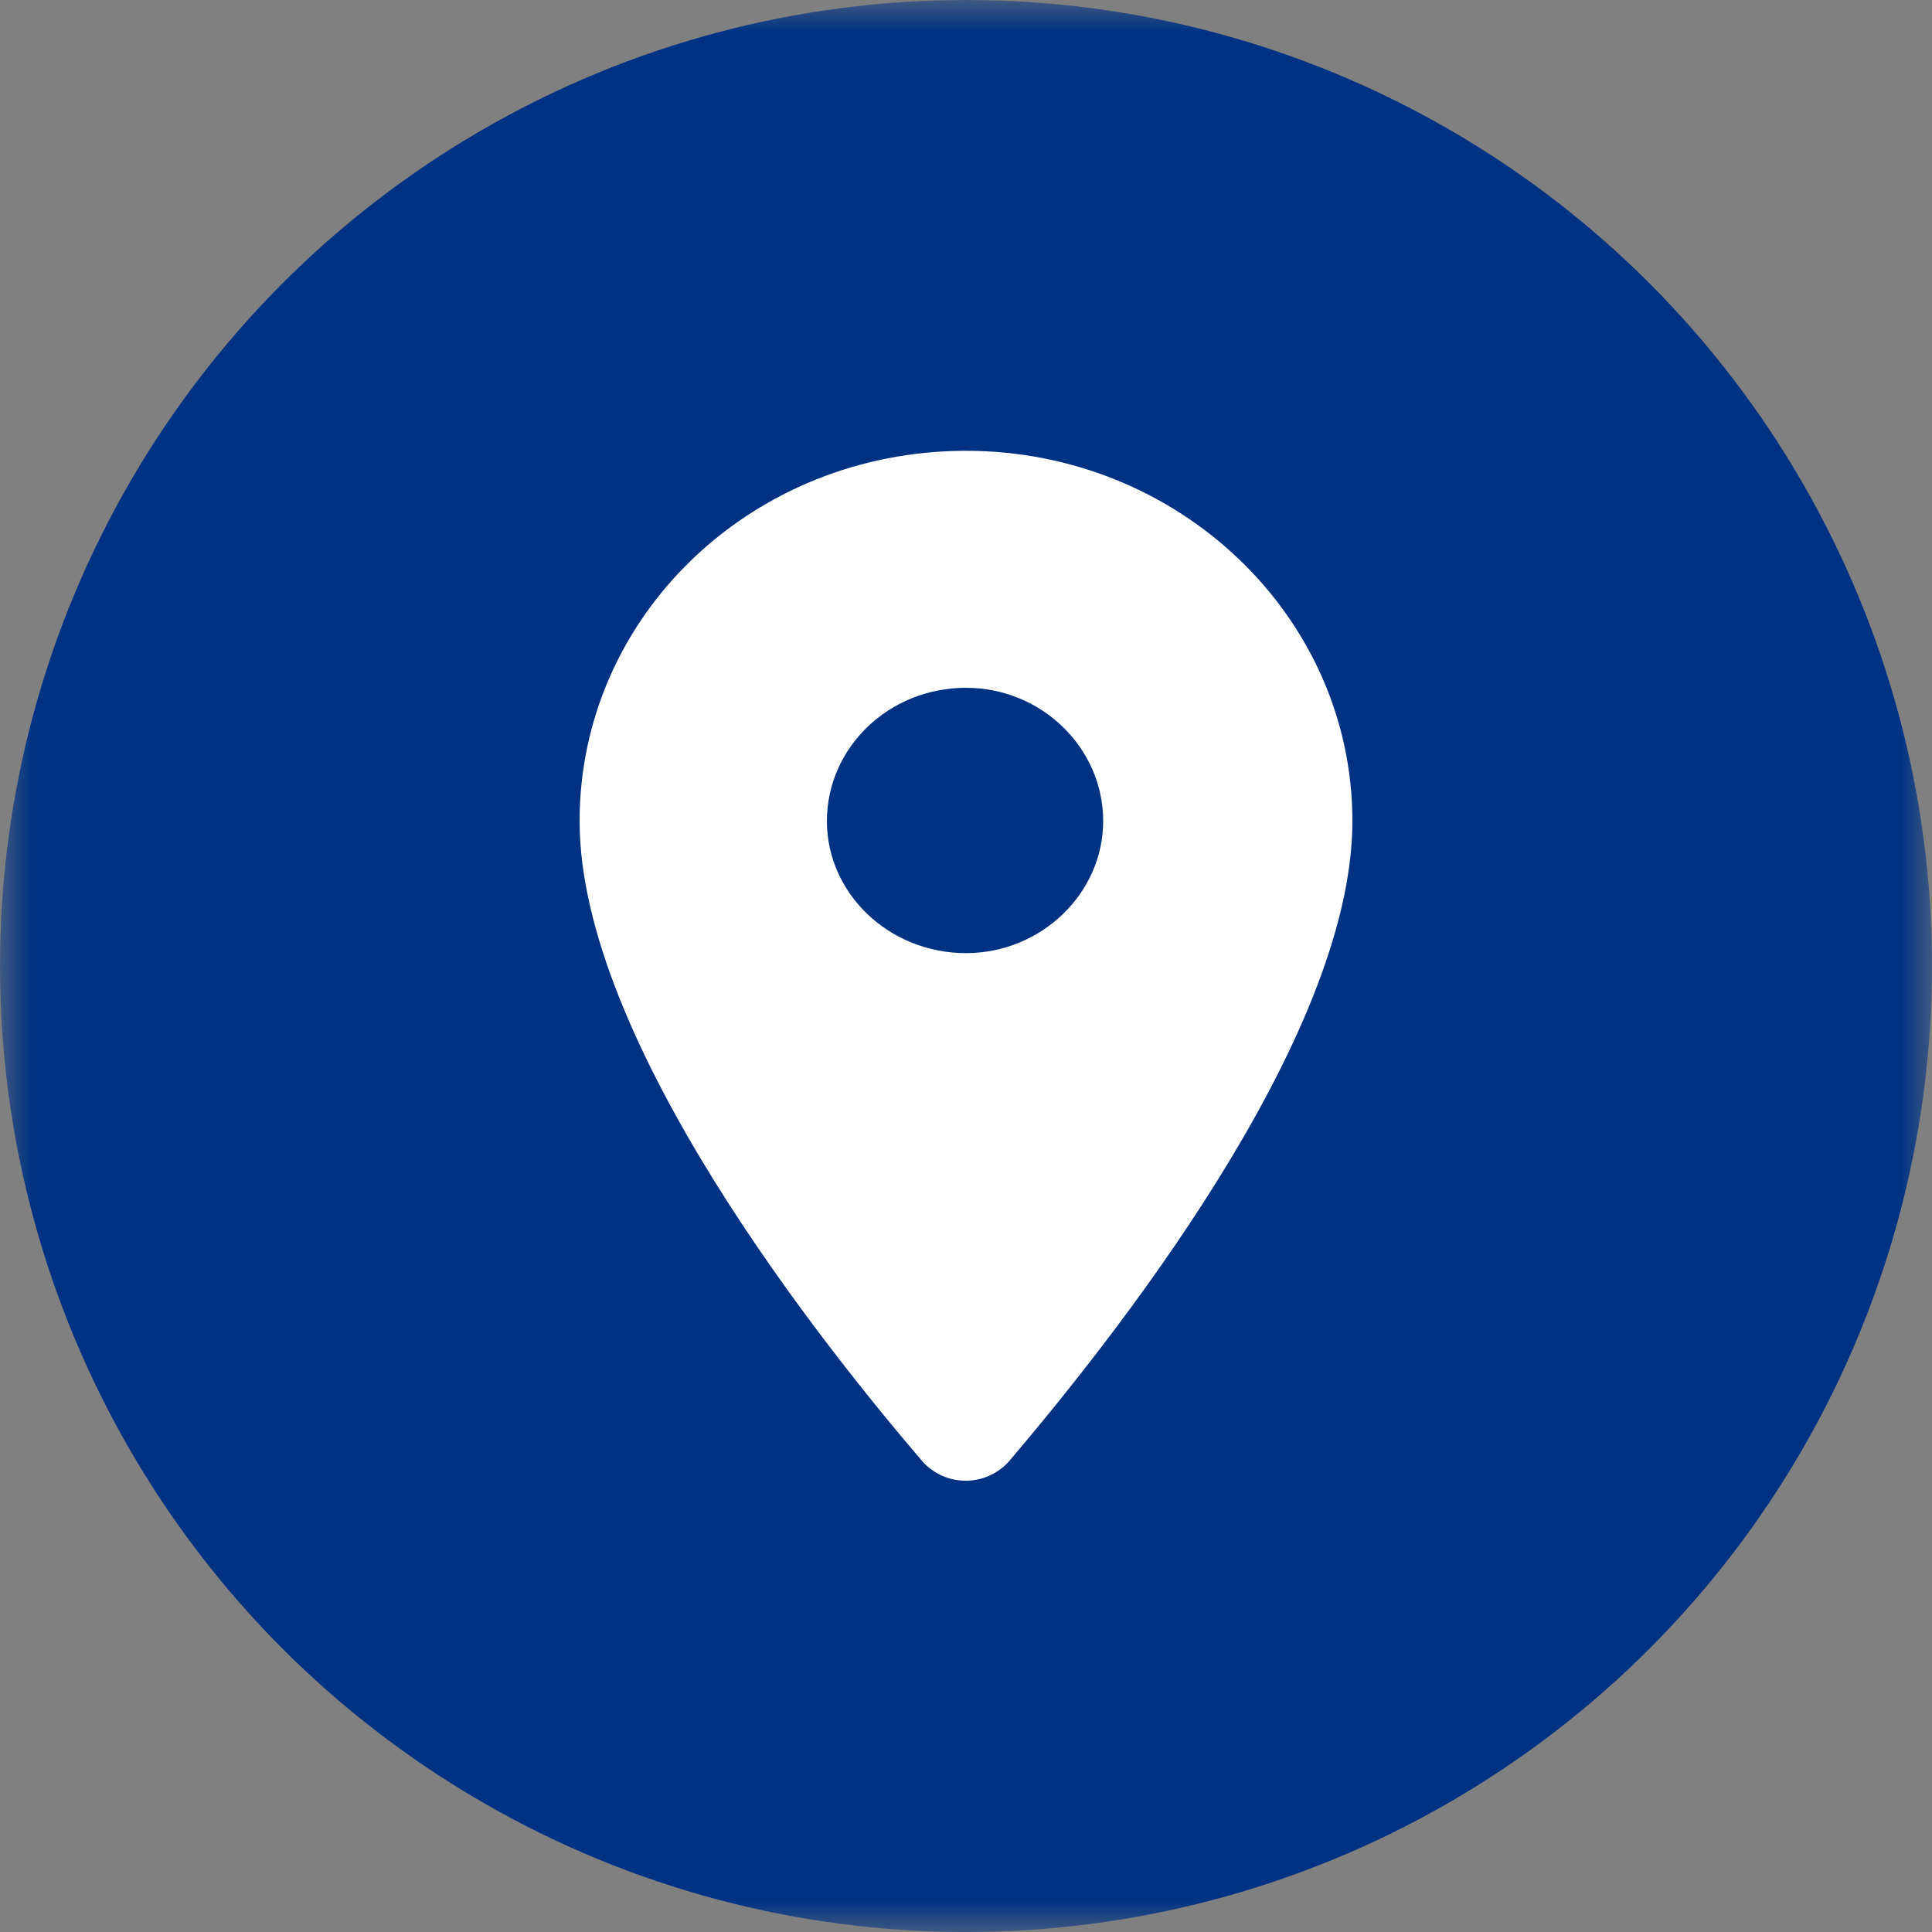 <svg width="30" height="30" viewBox="0 0 30 30" fill="none" xmlns="http://www.w3.org/2000/svg" xmlns:xlink="http://www.w3.org/1999/xlink">
	<rect x="0" y="0" width="30" height="30" fill="#808080" stroke="none"/>
	<desc>
			Created with Pixso.
	</desc>
	<defs>
		<clipPath id="clip98_9">
			<rect id="location-icon" width="30" height="30" fill="white" fill-opacity="0"/>
		</clipPath>
	</defs>
	<g clip-path="url(#clip98_9)">
		<mask id="mask98_12" mask-type="alpha" maskUnits="userSpaceOnUse" x="0" y="0" width="30" height="30">
			<rect id="location-icon" width="30" height="30" fill="#000000" fill-opacity="1"/>
		</mask>
		<g mask="url(#mask98_12)">
			<circle id="Oval 8" cx="15" cy="15" r="15" fill="#003283" fill-opacity="1"/>
			<path id="🔹Icon-Color" d="M15 7C11.67 7 9 9.57 9 12.75C9 16.16 12.78 20.89 14.33 22.7C14.69 23.09 15.3 23.09 15.66 22.7C17.2 20.89 21 16.16 21 12.75C21 9.57 18.3 7 15 7ZM15 14.8C13.8 14.8 12.84 13.87 12.84 12.75C12.84 11.61 13.8 10.68 15 10.68C16.17 10.68 17.13 11.61 17.13 12.75C17.13 13.87 16.17 14.8 15 14.8Z" fill="#FFFFFF" fill-opacity="1" fill-rule="evenodd"/>
		</g>
	</g>
</svg>
